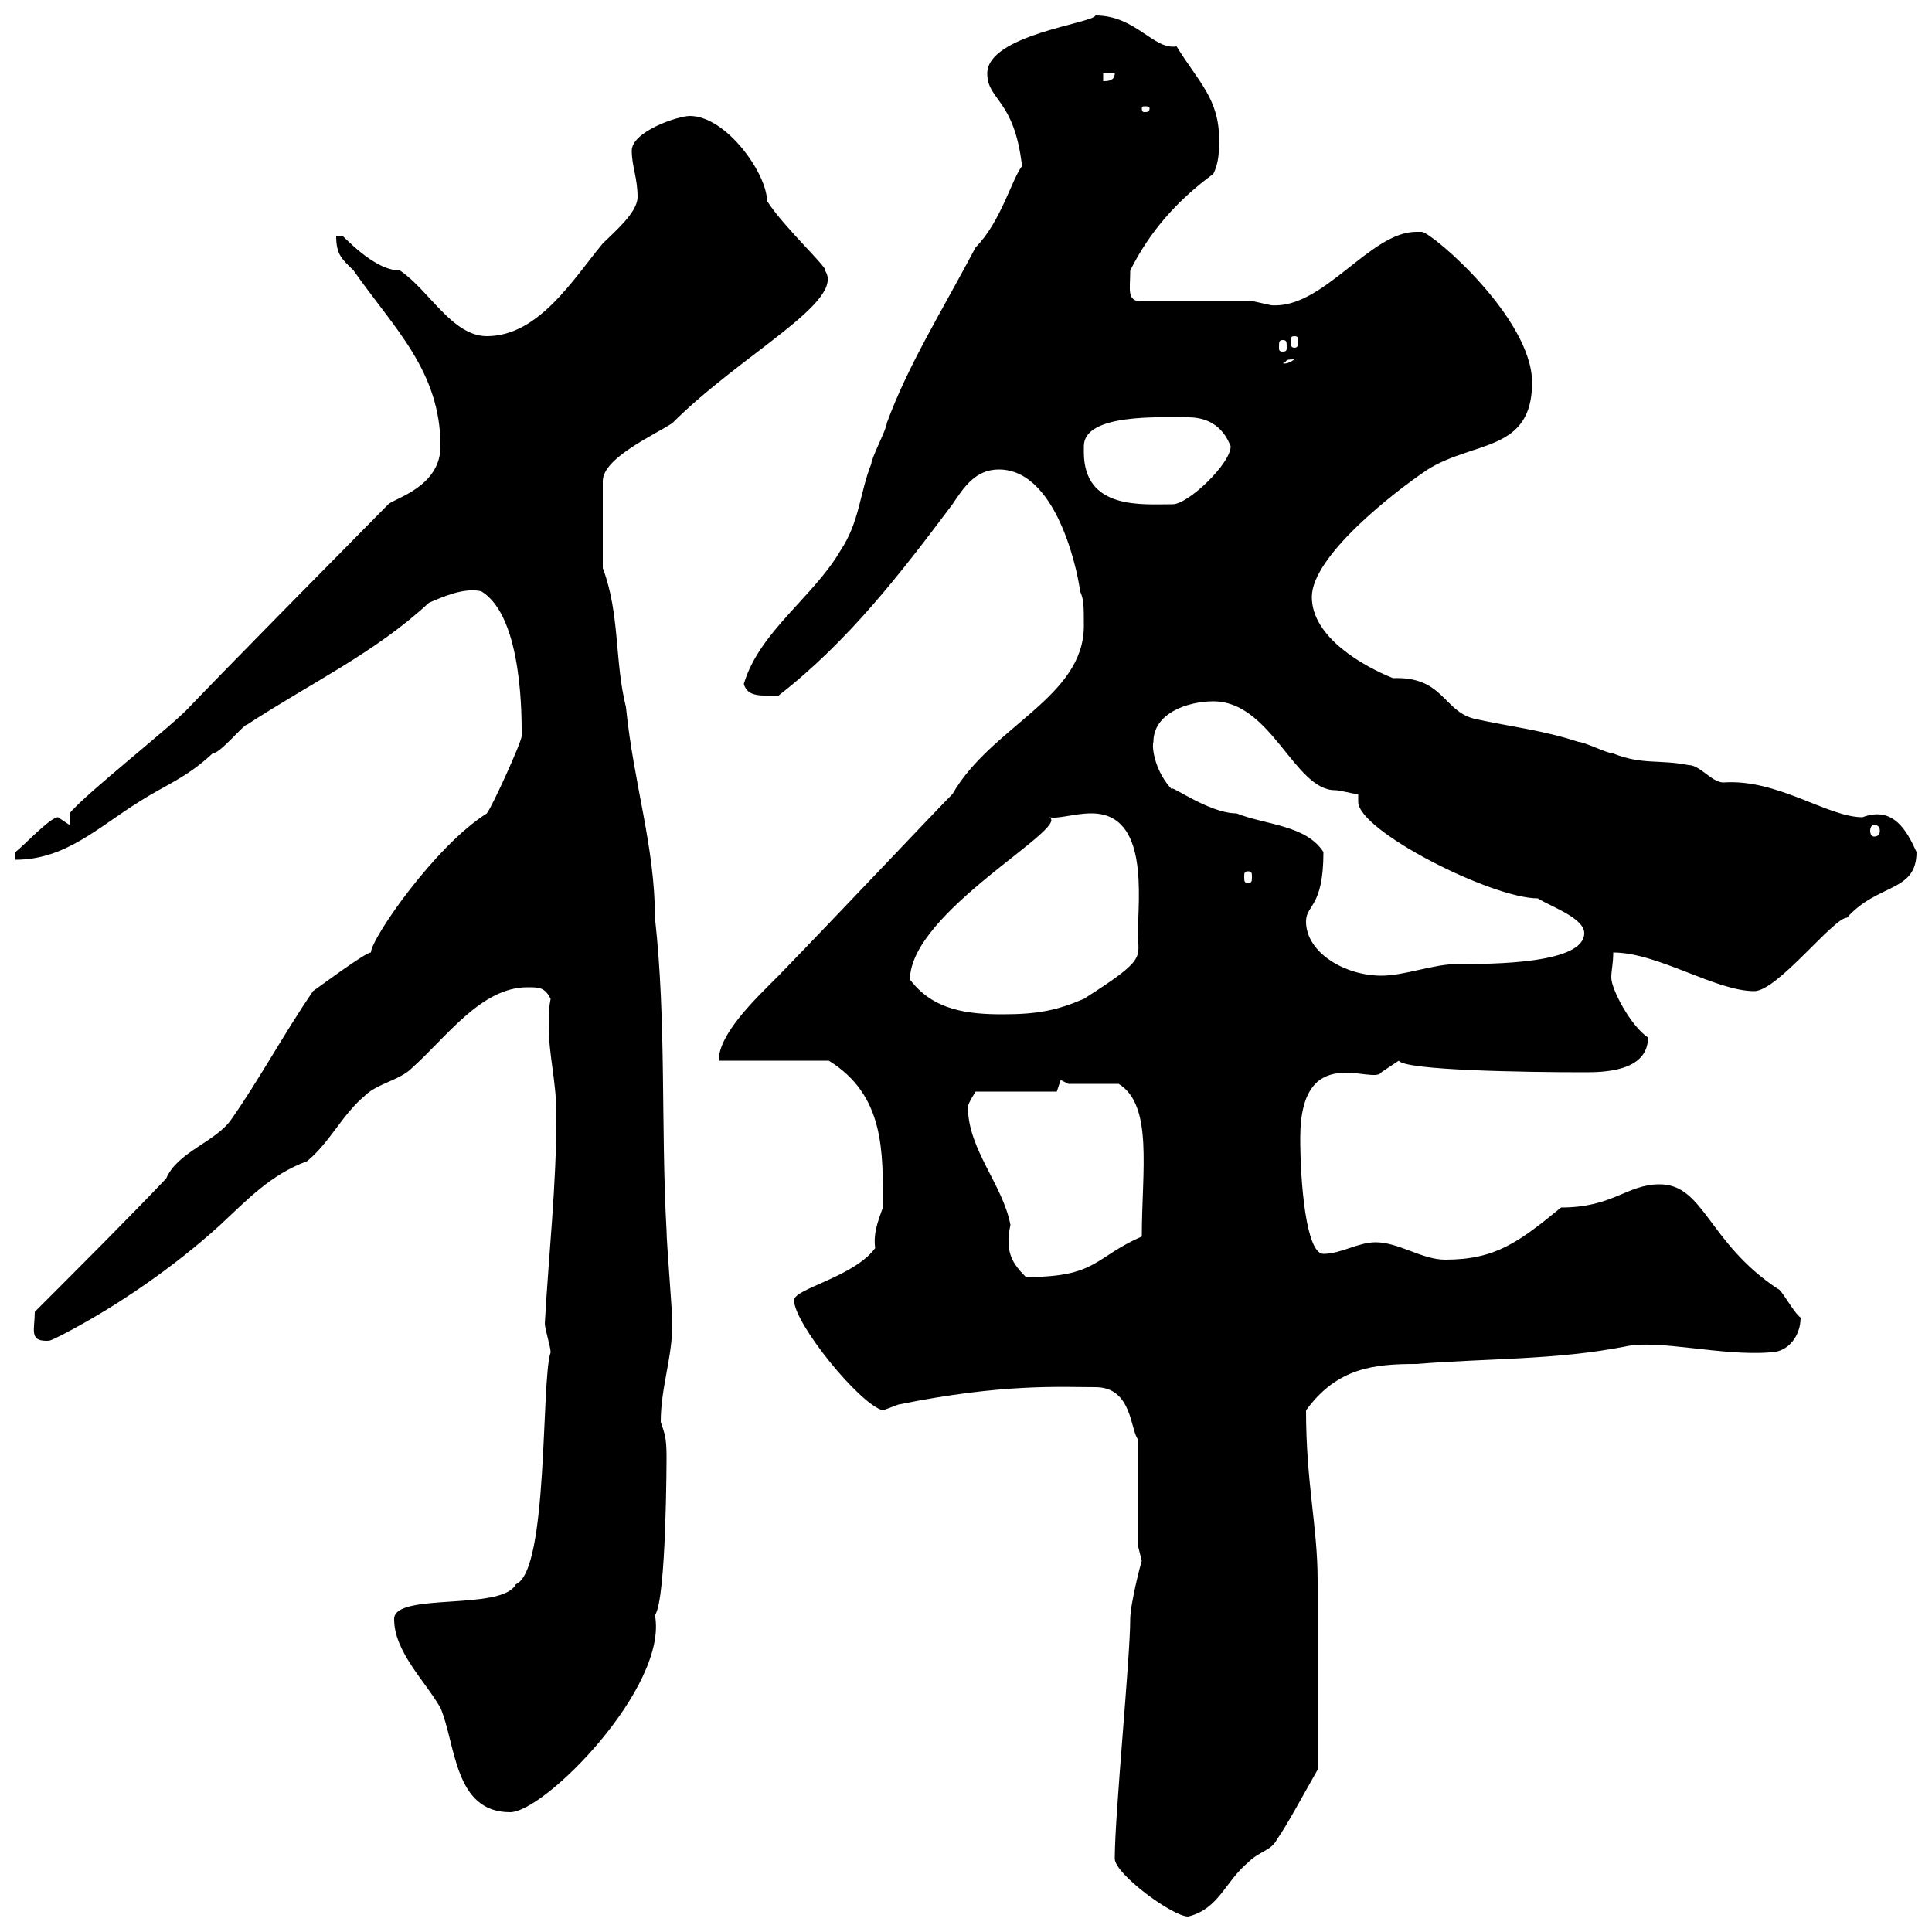 <svg xmlns="http://www.w3.org/2000/svg" xmlns:xlink="http://www.w3.org/1999/xlink" width="300" height="300"><path d="M173.10 288.60C173.10 291 182.10 297.60 184.50 297.60C189.30 296.40 190.20 292.20 193.80 289.20C195.60 287.40 197.40 287.40 198.30 285.60C199.80 283.50 202.20 279 204.60 274.80C204.60 264.90 204.60 251.40 204.60 245.40C204.60 237 202.80 230.40 202.80 219C207.60 212.40 213.30 211.80 219.90 211.80C231 210.90 241.50 211.20 252.30 209.10C257.40 207.90 267.30 210.60 274.80 210C277.80 210 279.60 207.30 279.60 204.60C278.40 203.70 276.60 200.10 276 200.10C265.20 192.90 264.60 183.90 257.70 183.90C252.60 183.90 250.50 187.50 242.40 187.50C235.80 192.90 232.20 195.60 224.40 195.60C220.80 195.60 217.20 192.90 213.60 192.90C210.90 192.90 208.20 194.70 205.50 194.70C202.80 194.70 201.90 183.60 201.90 176.70C201.90 161.40 213.30 168.60 214.50 166.50C214.50 166.50 217.20 164.70 217.20 164.70C218.10 166.20 236.70 166.50 246 166.50C248.70 166.50 255.90 166.50 255.90 161.10C253.20 159.30 250.20 153.60 250.20 151.80C250.20 150.60 250.50 149.70 250.50 147.90C257.40 147.90 266.40 153.90 272.40 153.90C276 153.90 284.70 142.50 286.80 142.50C291.60 137.10 297.60 138.60 297.60 132.30C296.10 129 294 125.10 289.20 126.90C283.80 126.90 276 120.90 267.60 121.50C265.80 121.50 264 118.80 262.20 118.80C257.70 117.90 255 118.80 250.50 117C249.60 117 246 115.20 245.10 115.20C239.70 113.40 234.30 112.80 228.90 111.60C224.10 110.40 224.10 105 216.30 105.30C211.80 103.50 203.70 99 203.70 92.70C203.70 86.40 216.30 76.50 221.70 72.90C228.90 68.40 237.90 70.20 237.90 59.40C237.90 49.50 222.60 36.30 220.80 36C220.80 36 219.90 36 219.90 36C212.70 36 205.50 48 197.40 47.40C197.40 47.40 194.70 46.80 194.70 46.80L177.30 46.80C174.90 46.80 175.50 45 175.50 42C178.50 36 182.70 31.20 188.40 27C189.30 25.20 189.30 23.40 189.30 21.60C189.30 15.30 186 12.60 182.70 7.20C179.10 7.80 176.40 2.40 170.10 2.40C169.80 3.60 153.30 5.40 153.30 11.40C153.30 15.60 157.50 15.30 158.70 25.80C157.20 27.60 155.40 34.50 151.50 38.40C146.10 48.60 141 56.70 137.70 65.70C137.70 66.60 135.30 71.10 135.30 72C133.50 76.50 133.50 81 130.50 85.50C126.30 92.70 117.90 98.10 115.50 106.20C116.10 108.30 118.20 108 120.90 108C131.70 99.60 139.80 89.10 147.90 78.30C149.70 75.60 151.50 72.90 155.10 72.90C164.70 72.90 167.70 90.90 167.70 91.80C168.30 93 168.30 94.20 168.30 97.20C168.30 108.30 153.90 112.80 147.90 123.30C145.20 126 130.80 141.30 120.90 151.50C117.30 155.10 111.60 160.50 111.60 164.70L128.70 164.70C137.40 170.10 137.10 178.80 137.10 187.50C136.20 189.90 135.60 191.70 135.90 193.80C132.60 198.30 123.30 200.10 123.30 201.90C123.30 205.50 133.50 218.10 137.10 219C137.10 219 139.50 218.10 139.50 218.10C155.70 214.80 164.70 215.40 170.10 215.40C175.80 215.40 175.50 222 176.70 223.50L176.70 240C176.70 240 177.30 242.40 177.30 242.40C177.30 242.10 175.50 249 175.50 251.40C175.50 257.40 173.10 281.70 173.10 288.60ZM61.20 251.40C61.20 256.50 66 261 68.40 265.20C70.80 270.90 70.50 281.40 79.20 281.40C84.60 281.40 103.80 261.90 101.70 250.80C103.50 248.40 103.50 225.90 103.50 226.20C103.50 223.20 103.20 222.60 102.60 220.80C102.60 215.40 104.40 210.90 104.40 205.50C104.40 203.70 103.50 192.90 103.50 191.10C102.60 174.90 103.50 158.70 101.70 142.50C101.70 131.40 98.40 121.80 97.20 109.80C95.40 102.60 96.30 95.40 93.60 88.20L93.60 74.70C93.60 71.10 101.70 67.50 104.40 65.70C115.20 54.90 131.40 46.80 128.10 42C128.70 41.70 121.80 35.40 119.10 31.20C119.10 27 112.80 18 107.10 18C105.30 18 98.10 20.40 98.10 23.40C98.10 25.80 99 27.60 99 30.60C99 33 95.40 36 93.60 37.80C89.10 43.20 83.70 52.20 75.60 52.20C70.20 52.20 66.60 45 62.10 42C57.90 42 53.10 36.30 53.10 36.60C53.10 36.60 52.20 36.60 52.20 36.60C52.20 39.60 53.10 40.20 54.90 42C61.20 51 68.40 57.60 68.40 69.30C68.40 75.60 61.20 77.40 60.30 78.30C34.20 104.70 29.40 109.80 29.40 109.80C27 112.50 13.20 123.30 10.80 126.30L10.80 128.10C10.80 128.10 9 126.90 9 126.90C7.80 126.90 3.60 131.40 2.40 132.30L2.40 133.50C10.20 133.50 15.30 128.40 21.60 124.50C25.80 121.80 28.80 120.90 33 117C34.20 117 37.80 112.50 38.40 112.50C48 106.20 58.20 101.40 66.60 93.60C68.70 92.70 72 91.20 74.70 91.80C81.30 95.70 81 112.20 81 114.30C81 115.20 76.50 125.10 75.60 126.30C67.50 131.40 57.60 145.80 57.60 147.90C56.70 147.90 49.50 153.30 48.60 153.90C44.10 160.50 40.20 167.70 36 173.70C33.60 177.30 27.60 178.80 25.80 183C19.80 189.30 12.90 196.20 5.40 203.70C5.40 206.40 4.50 208.20 7.20 208.20C7.80 208.20 7.80 208.20 9.60 207.30C18.30 202.80 27.30 196.50 34.20 190.20C38.40 186.30 42 182.40 47.70 180.30C51.30 177.30 53.10 173.10 56.70 170.10C58.50 168.30 62.10 167.70 63.90 165.90C69.30 161.10 74.70 153.30 81.90 153.30C83.70 153.30 84.60 153.30 85.50 155.10C85.20 156.60 85.20 157.80 85.20 159.30C85.20 163.80 86.40 168 86.40 173.10C86.40 184.20 85.20 194.70 84.60 205.50C84.60 206.40 85.50 209.10 85.50 210C84 214.20 85.20 243.90 80.10 246C78 250.20 61.20 247.20 61.20 251.40ZM150.30 171.90C150.30 171.30 151.50 169.50 151.50 169.50L164.10 169.50L164.70 167.70L165.90 168.30L173.70 168.30C179.10 171.60 177.30 181.80 177.30 192C169.80 195.30 170.40 198.30 159.30 198.30C157.20 196.20 156 194.40 156.90 190.20C155.70 183.90 150.30 178.50 150.30 171.90ZM141.30 152.10C141.30 141.60 166.50 128.40 162.90 126.90C164.40 127.20 166.80 126.30 169.50 126.30C178.50 126.30 176.70 139.50 176.70 144.90C176.70 148.80 178.20 148.80 168.30 155.10C164.10 156.90 161.10 157.50 155.70 157.50C150.30 157.50 144.90 156.90 141.30 152.10ZM202.80 143.10C202.80 140.40 205.50 141 205.50 132.30C202.80 128.10 196.50 128.10 192 126.30C187.50 126.30 180.90 121.20 182.10 122.70C179.40 120 178.80 116.10 179.10 115.20C179.10 110.70 184.50 108.90 188.40 108.90C197.40 108.90 201 122.70 207.30 122.70C208.20 122.70 210 123.30 210.90 123.30L210.90 124.50C210.90 129 231.60 139.50 238.80 139.50C240.60 140.70 246 142.50 246 144.90C246 149.70 231.60 149.70 226.20 149.70C222.60 149.70 218.10 151.50 214.50 151.50C208.80 151.50 202.80 147.90 202.80 143.10ZM193.80 135.30C194.40 135.30 194.40 135.60 194.40 136.20C194.40 136.80 194.40 137.10 193.80 137.10C193.20 137.10 193.20 136.80 193.20 136.20C193.20 135.60 193.20 135.30 193.80 135.30ZM291 128.10C291.60 128.10 291.90 128.40 291.90 129C291.90 129.60 291.60 129.90 291 129.90C290.70 129.90 290.40 129.60 290.40 129C290.40 128.40 290.70 128.10 291 128.10ZM168.30 70.20C168.30 70.20 168.30 69.30 168.30 69.30C168.30 64.20 180 64.80 184.50 64.80C189.60 64.80 190.80 68.70 191.10 69.30C191.10 72 184.50 78.30 182.10 78.30C177.30 78.30 168.30 79.20 168.30 70.20ZM201 55.80C199.80 56.70 199.20 56.40 199.20 56.40C200.10 56.10 199.20 55.80 201 55.80ZM199.20 52.80C199.80 52.80 199.80 53.10 199.80 54C199.80 54.30 199.80 54.60 199.20 54.60C198.60 54.60 198.60 54.30 198.60 54C198.60 53.10 198.60 52.80 199.20 52.80ZM201 52.20C201.60 52.20 201.60 52.50 201.60 53.10C201.60 53.40 201.60 54 201 54C200.40 54 200.40 53.40 200.40 53.10C200.40 52.50 200.40 52.20 201 52.20ZM178.50 16.80C178.50 17.40 178.20 17.40 177.60 17.40C177.60 17.40 177.30 17.40 177.30 16.80C177.30 16.50 177.60 16.50 177.60 16.50C178.20 16.50 178.50 16.50 178.50 16.80ZM171.30 11.40L173.10 11.40C173.10 12.60 171.90 12.60 171.30 12.60Z"/></svg>